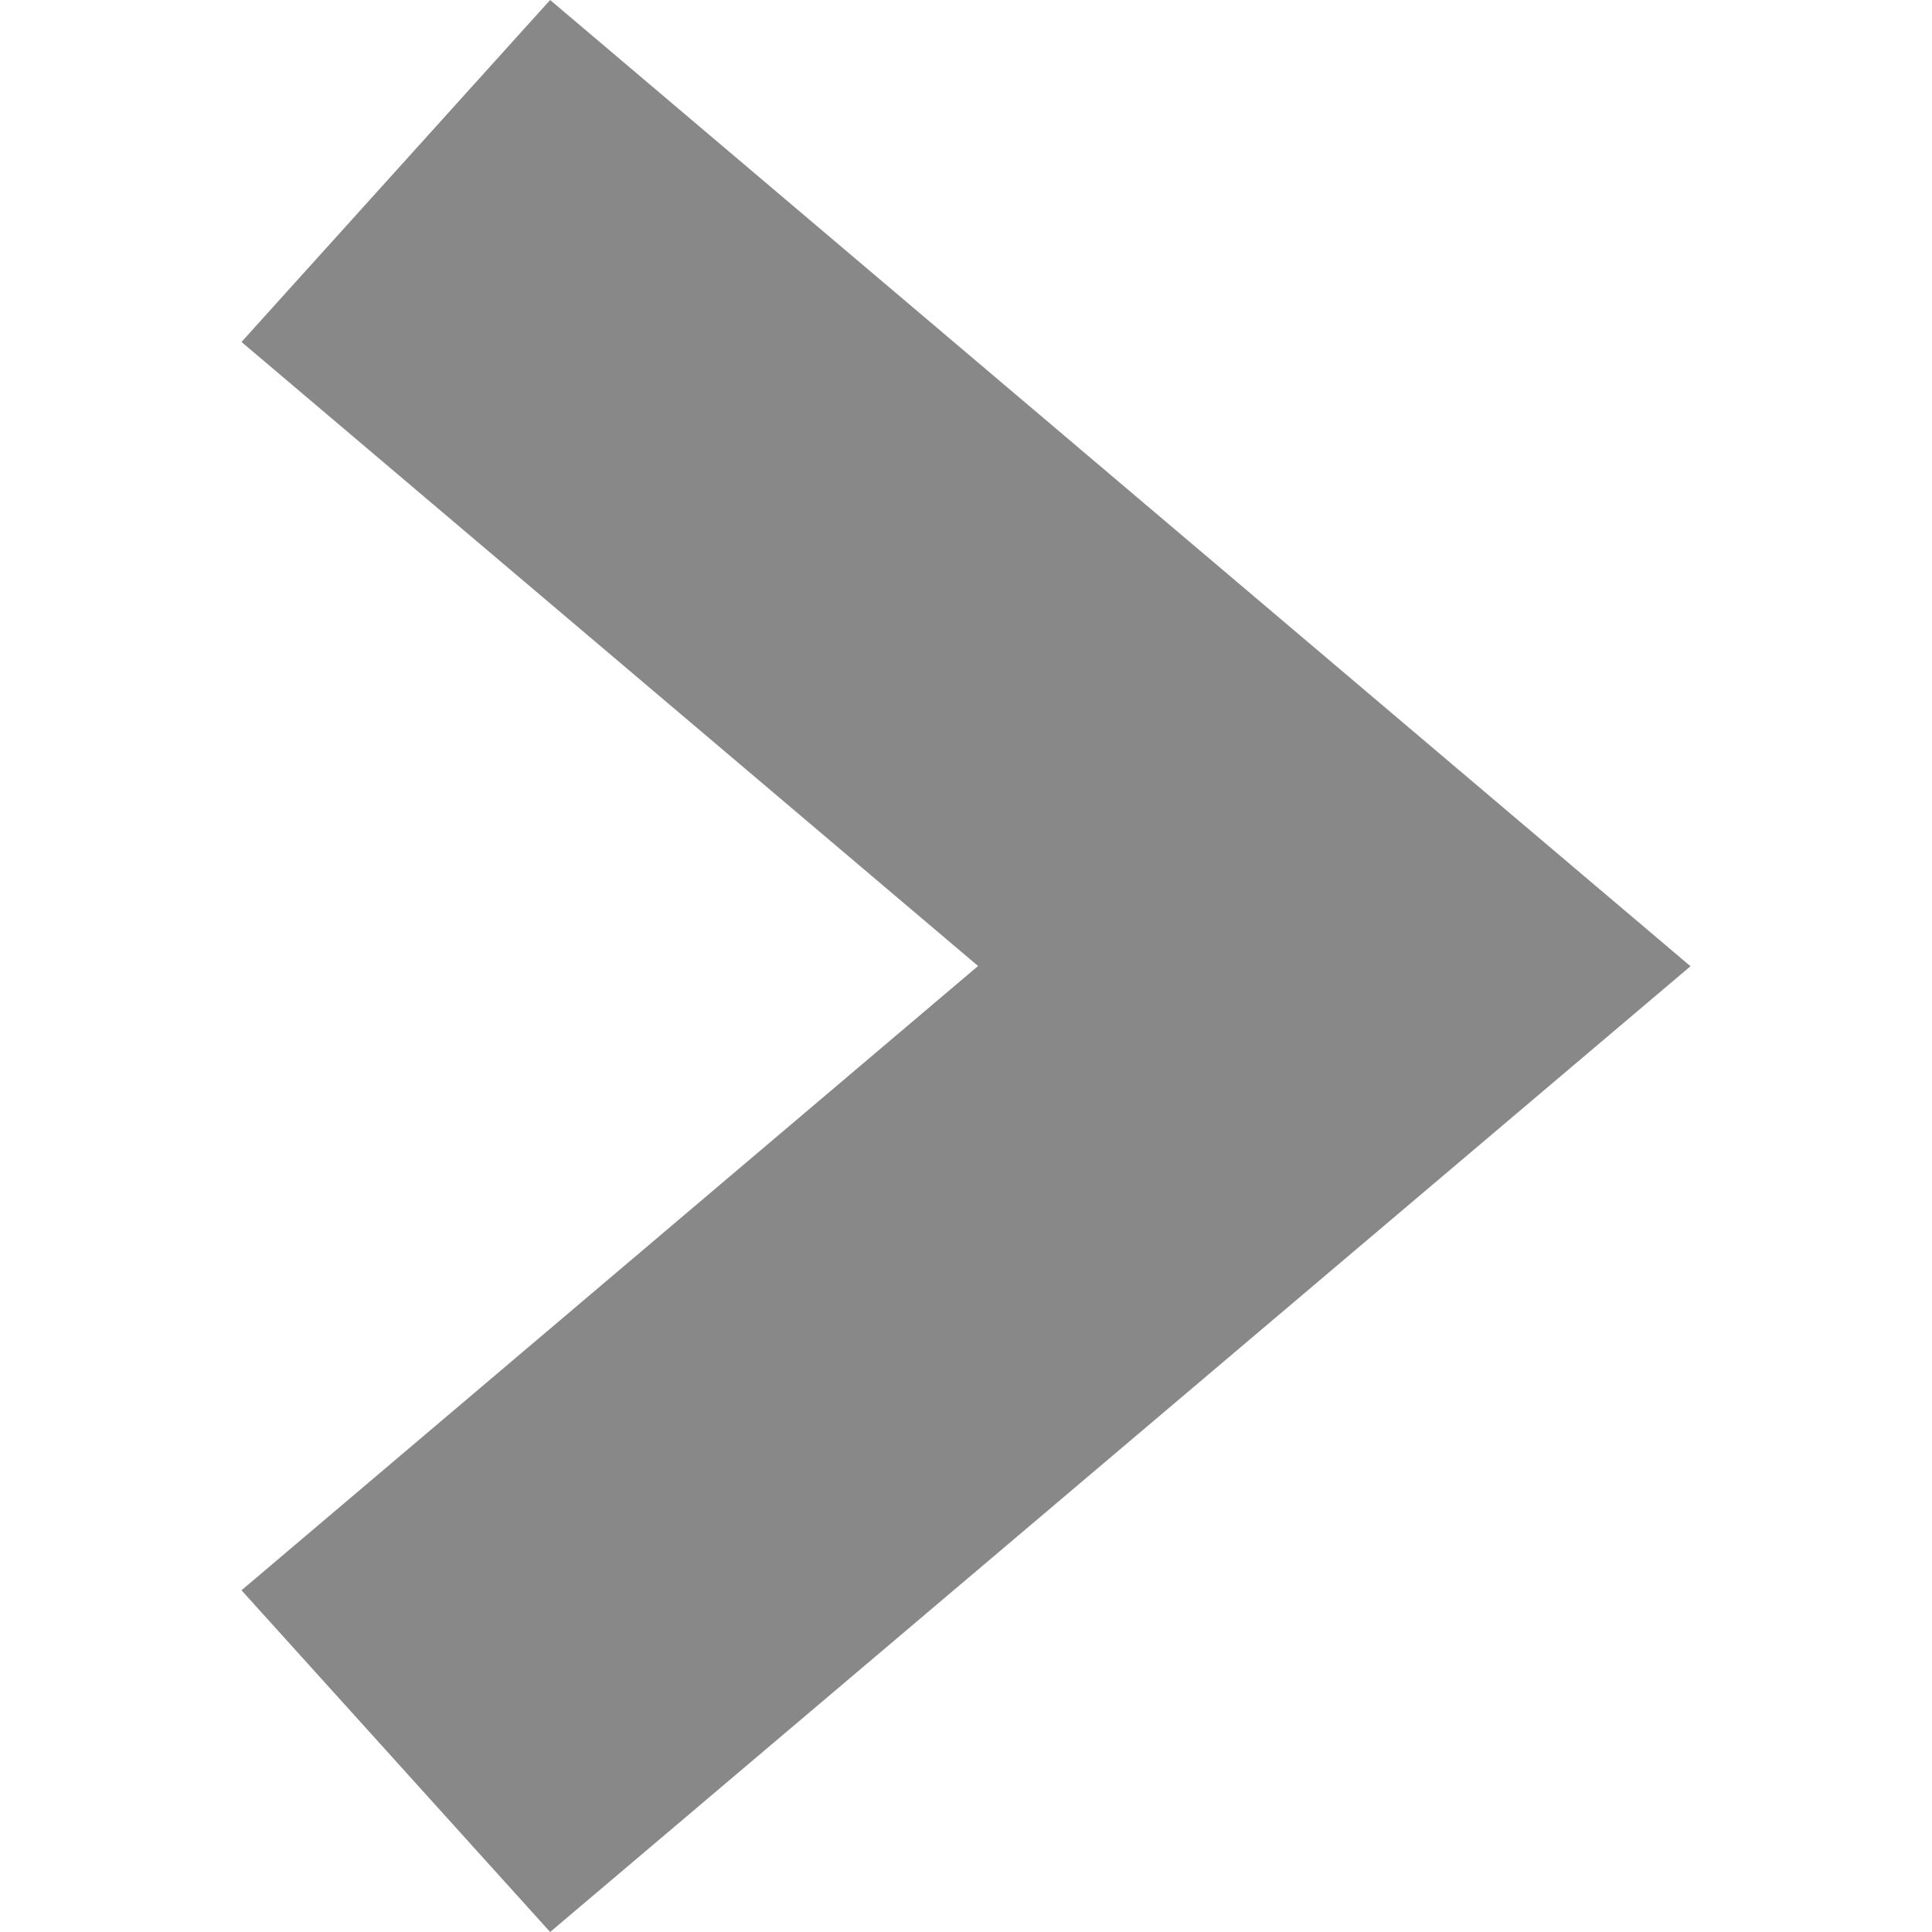 <svg id="レイヤー_1" xmlns="http://www.w3.org/2000/svg" width="8" height="8" viewBox="0 0 8 8"><style>.st0{fill:#888}</style><path class="st0" d="M2.278 0L7 4.001 2.278 8 1 6.585 4.05 4 1 1.416 2.278 0z"/></svg>